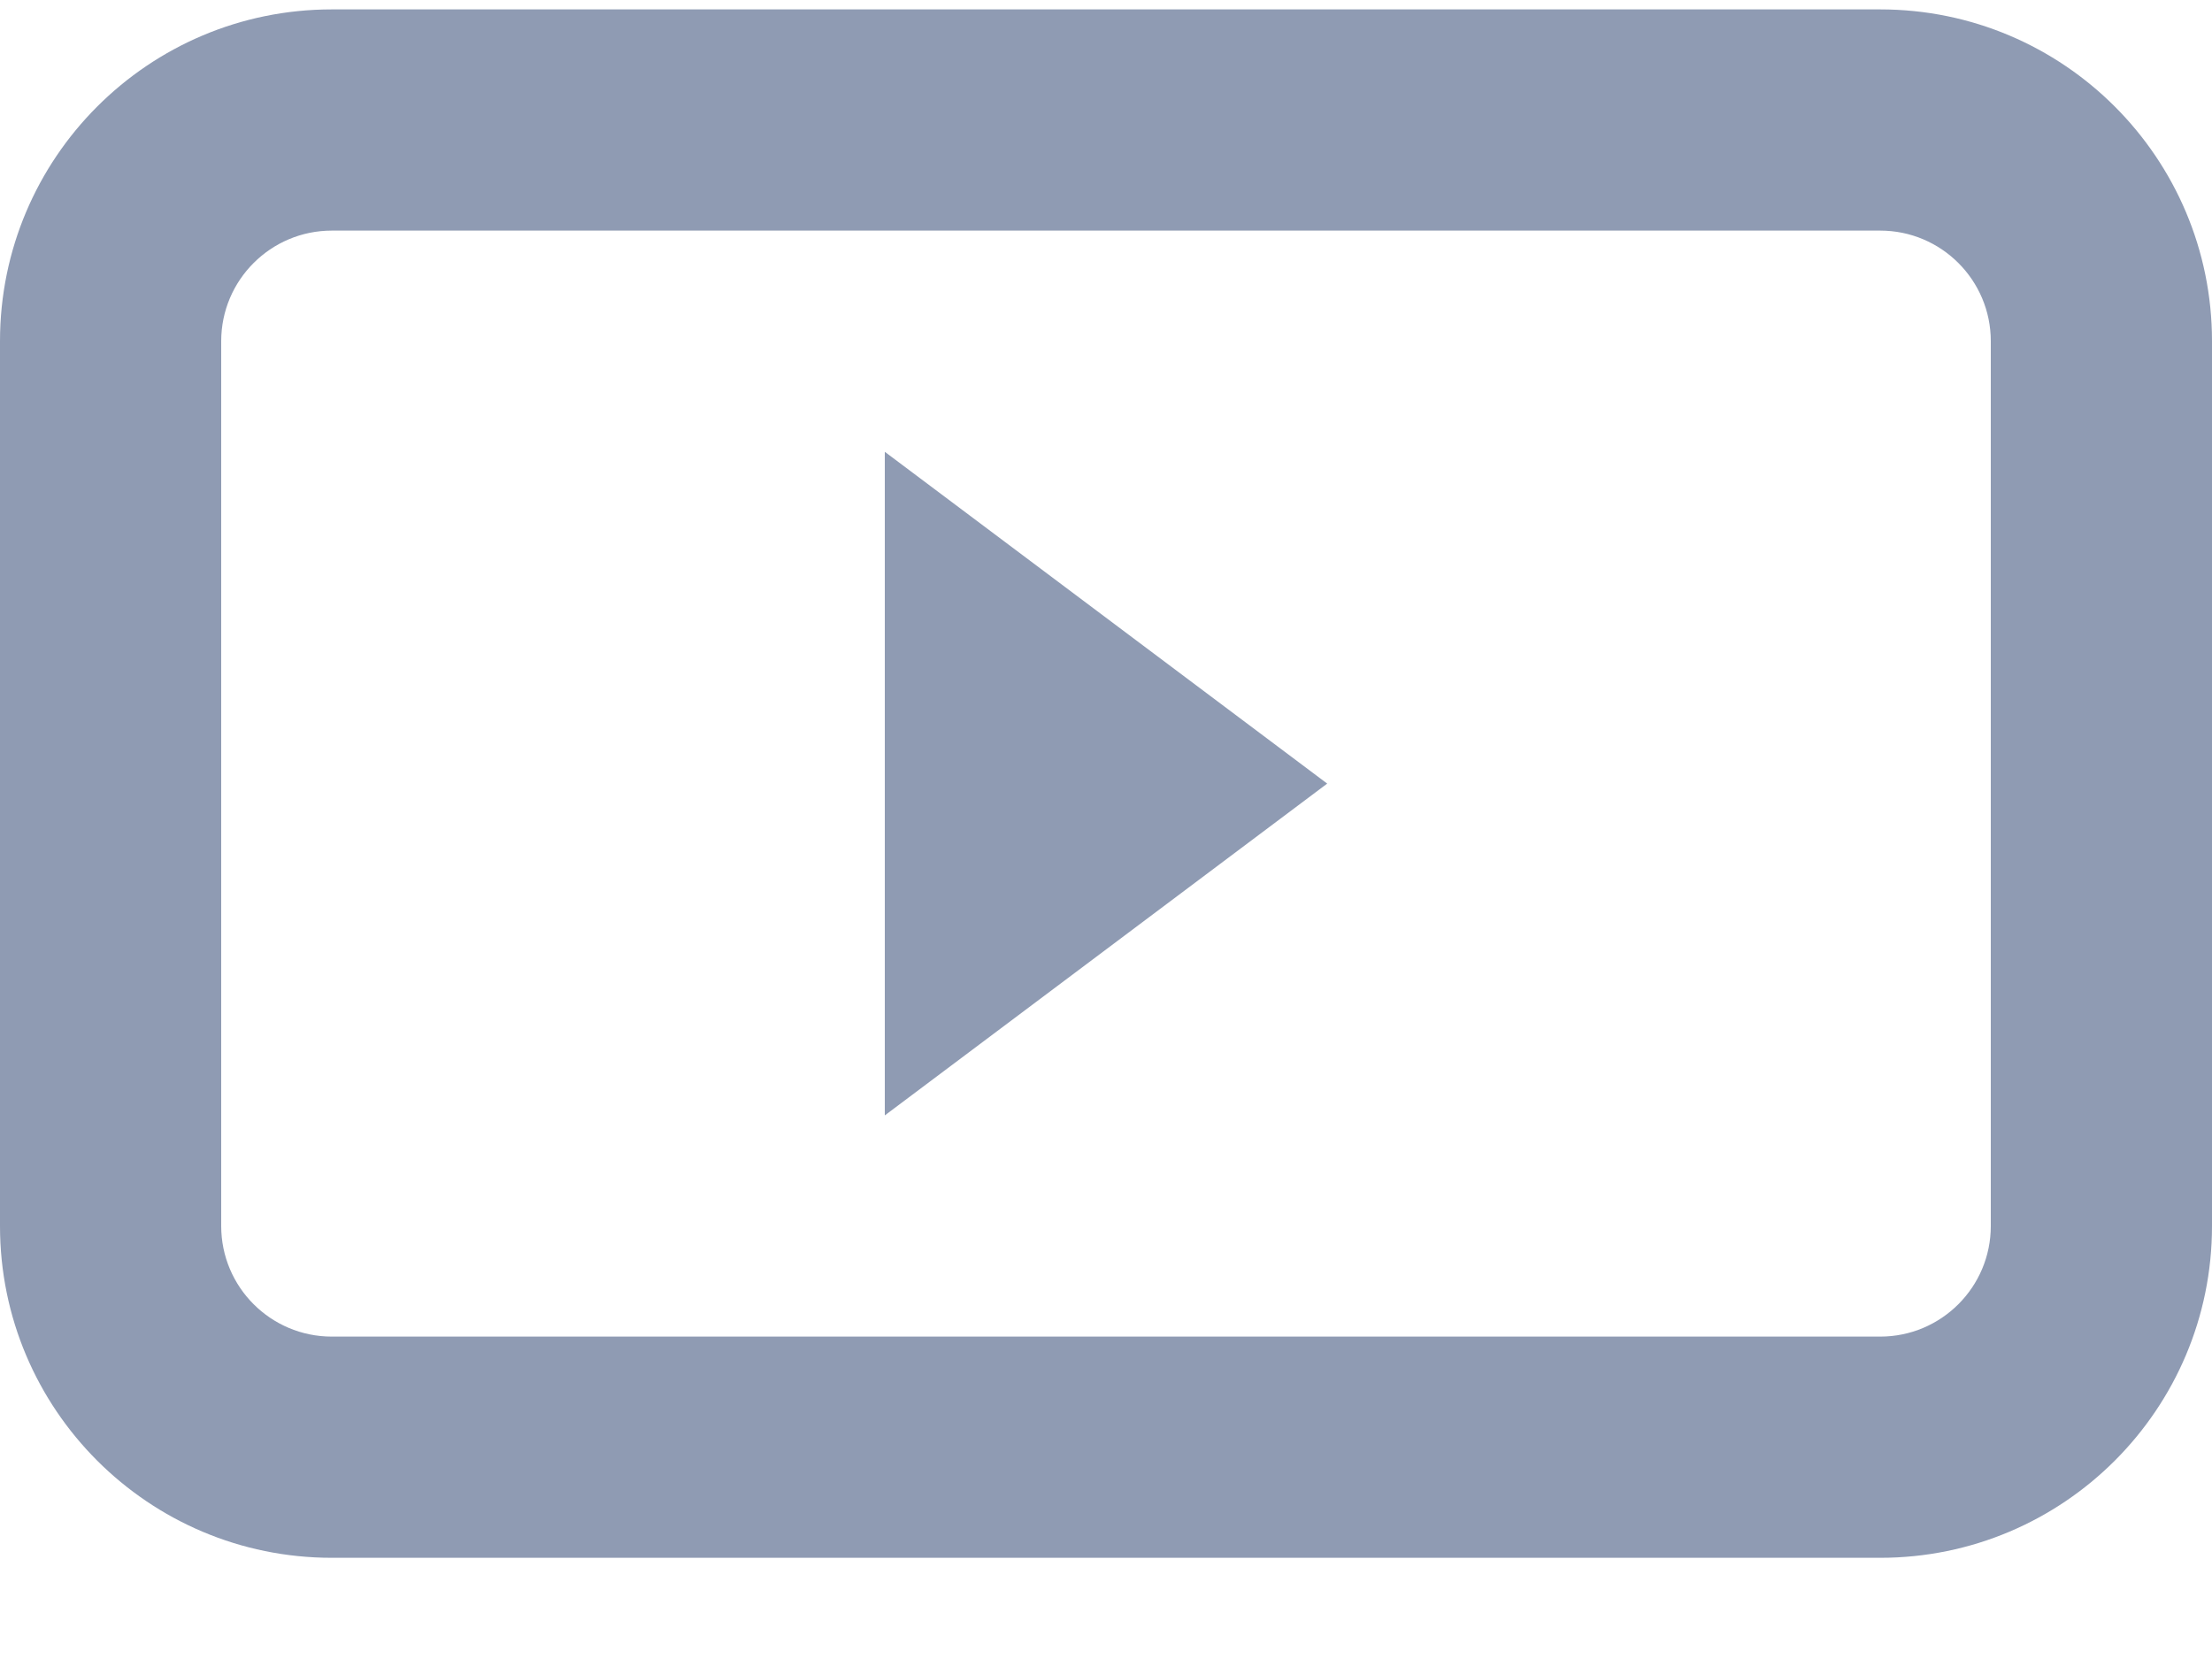 <?xml version="1.0" encoding="UTF-8"?> <svg xmlns="http://www.w3.org/2000/svg" width="20" height="15" viewBox="0 0 20 15" fill="none"> <path fill-rule="evenodd" clip-rule="evenodd" d="M3 2.085H17C17.552 2.085 18 2.533 18 3.085V11.085C18 11.637 17.552 12.085 17 12.085H3C2.448 12.085 2 11.637 2 11.085V3.085C2 2.533 2.448 2.085 3 2.085ZM0 3.085C0 1.428 1.343 0.085 3 0.085H17C18.657 0.085 20 1.428 20 3.085V11.085C20 12.742 18.657 14.085 17 14.085H3C1.343 14.085 0 12.742 0 11.085V3.085ZM8 4.085L12 7.085L8 10.085V4.085Z" fill="#8F9BB3"></path> </svg> 